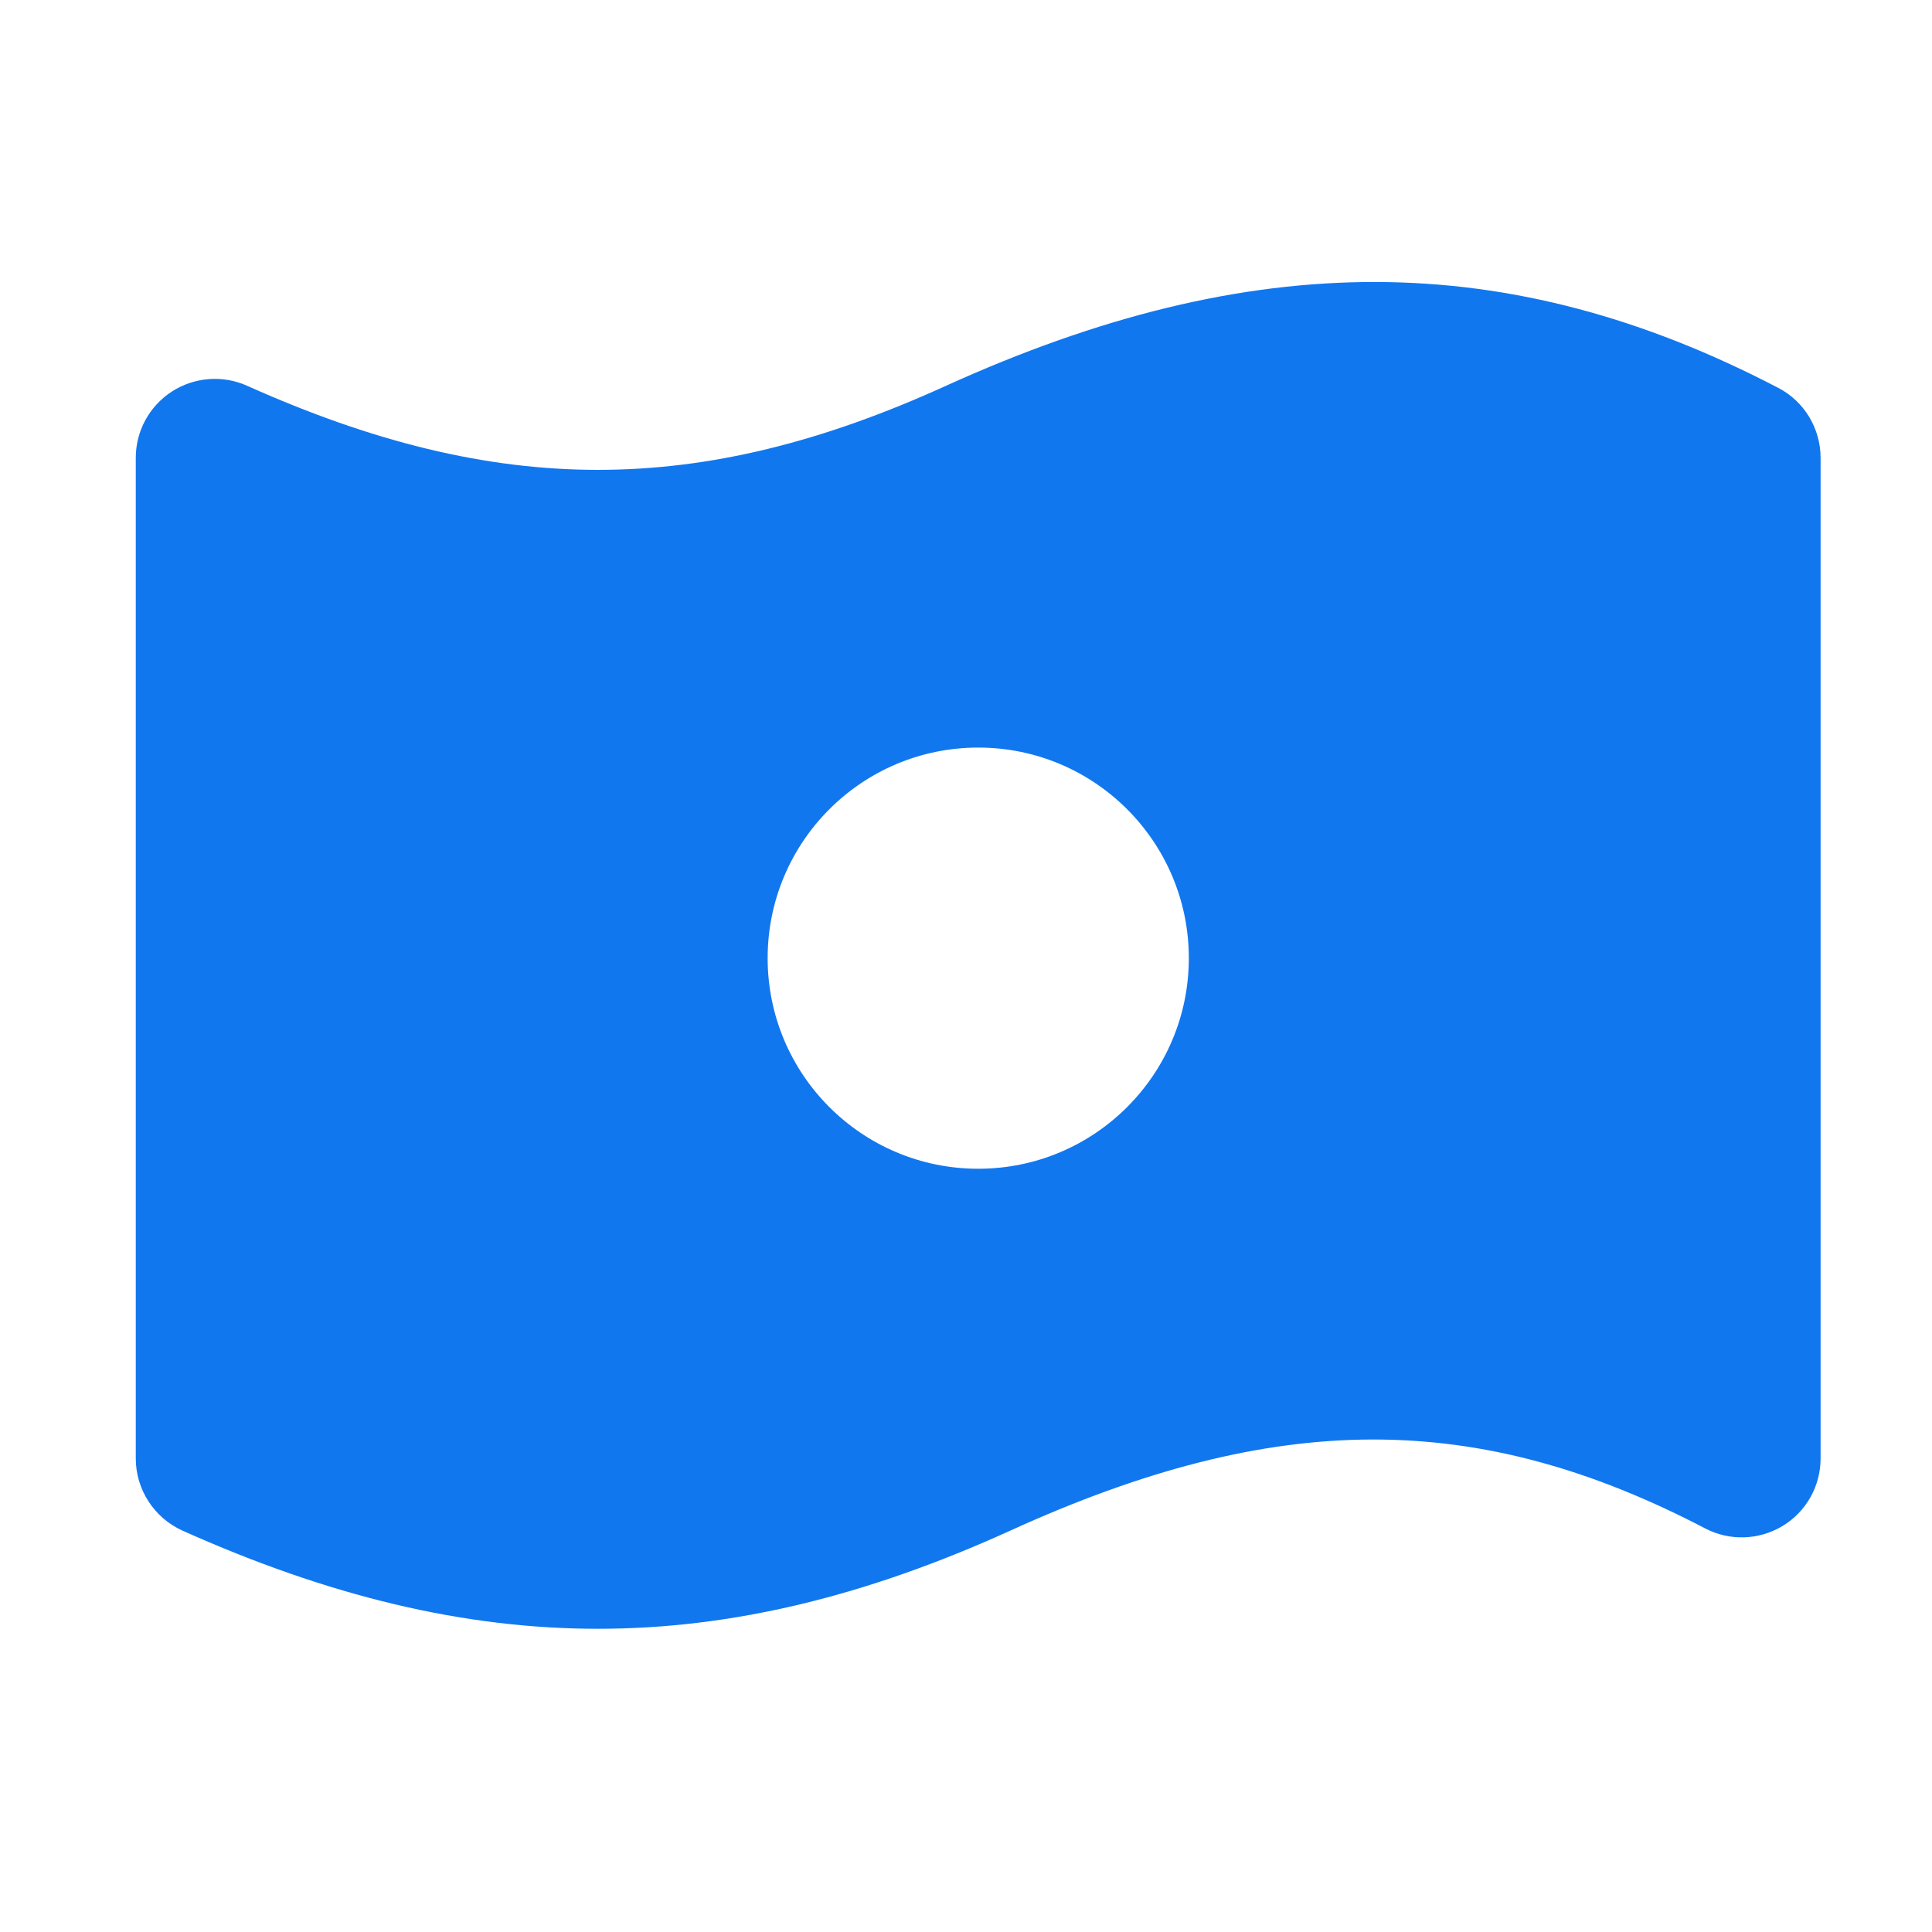 <svg width="18" height="18" viewBox="0 0 18 18" fill="none" xmlns="http://www.w3.org/2000/svg">
<path d="M16.568 3.614C14.057 2.304 11.665 2.299 8.81 3.596C6.518 4.638 4.634 4.639 2.302 3.594C2.075 3.492 1.81 3.513 1.601 3.648C1.391 3.784 1.265 4.016 1.265 4.265V13.588C1.265 13.877 1.435 14.14 1.699 14.26C3.061 14.87 4.318 15.175 5.571 15.175C6.824 15.175 8.075 14.869 9.418 14.258C11.885 13.136 13.758 13.129 15.887 14.24C16.114 14.359 16.388 14.35 16.608 14.217C16.829 14.084 16.962 13.845 16.962 13.588V4.266C16.962 3.993 16.811 3.74 16.568 3.614ZM9.114 10.889C8.03 10.889 7.152 10.01 7.152 8.927C7.152 7.844 8.03 6.965 9.114 6.965C10.198 6.965 11.076 7.844 11.076 8.927C11.076 10.01 10.198 10.889 9.114 10.889Z" fill="#1177EF"/>
</svg>
